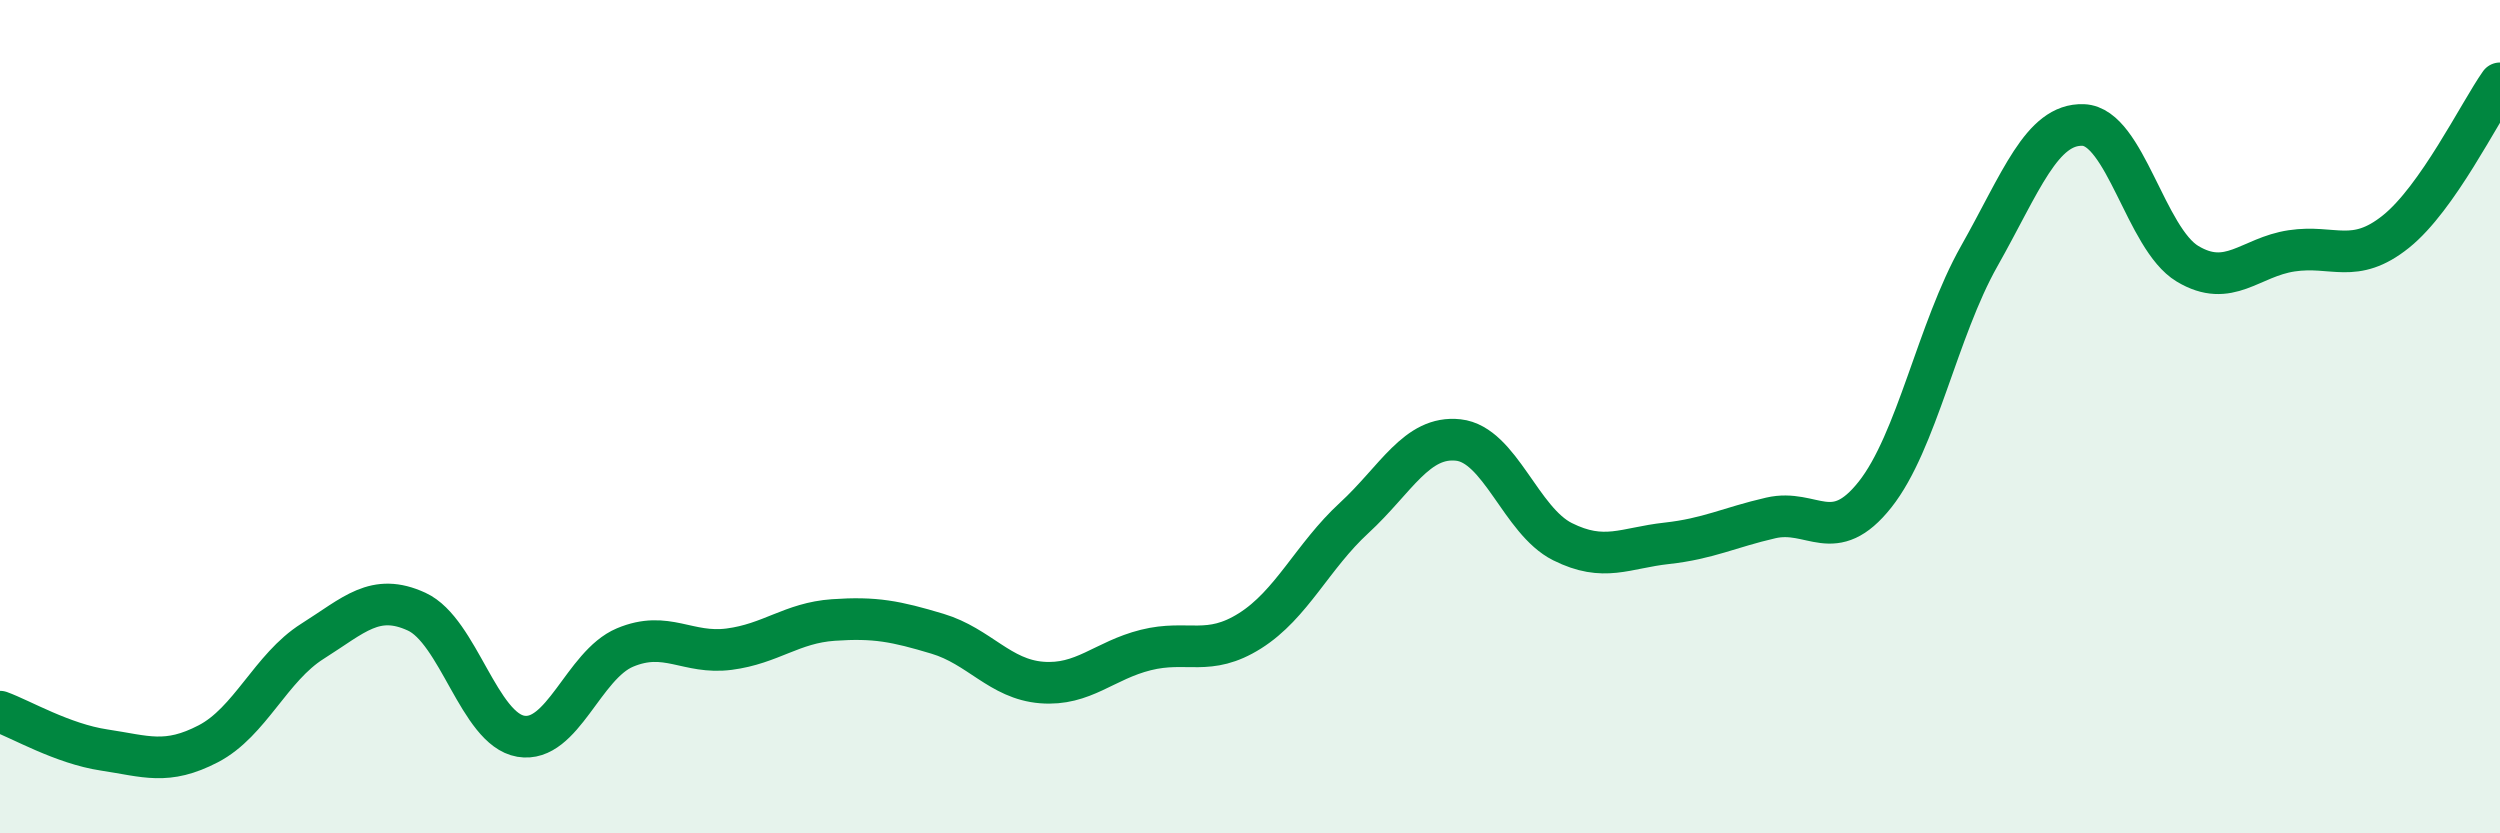 
    <svg width="60" height="20" viewBox="0 0 60 20" xmlns="http://www.w3.org/2000/svg">
      <path
        d="M 0,17.08 C 0.5,17.26 1.5,17.85 2.5,18 C 3.5,18.15 4,18.37 5,17.85 C 6,17.33 6.5,16.02 7.5,15.39 C 8.5,14.76 9,14.22 10,14.68 C 11,15.14 11.5,17.5 12.5,17.67 C 13.5,17.84 14,15.96 15,15.54 C 16,15.12 16.5,15.71 17.5,15.58 C 18.5,15.45 19,14.95 20,14.88 C 21,14.81 21.5,14.91 22.5,15.21 C 23.5,15.51 24,16.3 25,16.38 C 26,16.46 26.5,15.85 27.5,15.6 C 28.5,15.35 29,15.77 30,15.14 C 31,14.51 31.5,13.35 32.5,12.43 C 33.5,11.51 34,10.45 35,10.56 C 36,10.67 36.5,12.5 37.5,13 C 38.5,13.5 39,13.15 40,13.04 C 41,12.93 41.5,12.66 42.5,12.43 C 43.5,12.2 44,13.13 45,11.87 C 46,10.61 46.5,7.92 47.5,6.15 C 48.5,4.38 49,2.96 50,3 C 51,3.04 51.5,5.73 52.5,6.33 C 53.5,6.93 54,6.17 55,6.02 C 56,5.87 56.5,6.36 57.5,5.56 C 58.5,4.76 59.5,2.71 60,2L60 20L0 20Z"
        fill="#008740"
        opacity="0.1"
        stroke-linecap="round"
        stroke-linejoin="round"
      />
      <path
        d="M 0,17.08 C 0.5,17.26 1.5,17.85 2.5,18 C 3.5,18.15 4,18.37 5,17.85 C 6,17.33 6.5,16.02 7.5,15.39 C 8.5,14.76 9,14.22 10,14.68 C 11,15.14 11.5,17.5 12.5,17.67 C 13.5,17.84 14,15.96 15,15.54 C 16,15.12 16.5,15.71 17.5,15.58 C 18.5,15.45 19,14.95 20,14.88 C 21,14.81 21.5,14.91 22.5,15.21 C 23.5,15.51 24,16.3 25,16.38 C 26,16.46 26.5,15.85 27.5,15.6 C 28.5,15.35 29,15.77 30,15.14 C 31,14.51 31.5,13.35 32.5,12.43 C 33.5,11.51 34,10.45 35,10.56 C 36,10.67 36.5,12.5 37.5,13 C 38.5,13.5 39,13.15 40,13.04 C 41,12.93 41.5,12.66 42.5,12.43 C 43.5,12.2 44,13.13 45,11.87 C 46,10.61 46.5,7.92 47.5,6.15 C 48.5,4.38 49,2.96 50,3 C 51,3.04 51.5,5.73 52.5,6.33 C 53.5,6.93 54,6.17 55,6.02 C 56,5.87 56.5,6.36 57.5,5.56 C 58.5,4.76 59.5,2.71 60,2"
        stroke="#008740"
        stroke-width="1"
        fill="none"
        stroke-linecap="round"
        stroke-linejoin="round"
      />
    </svg>
  